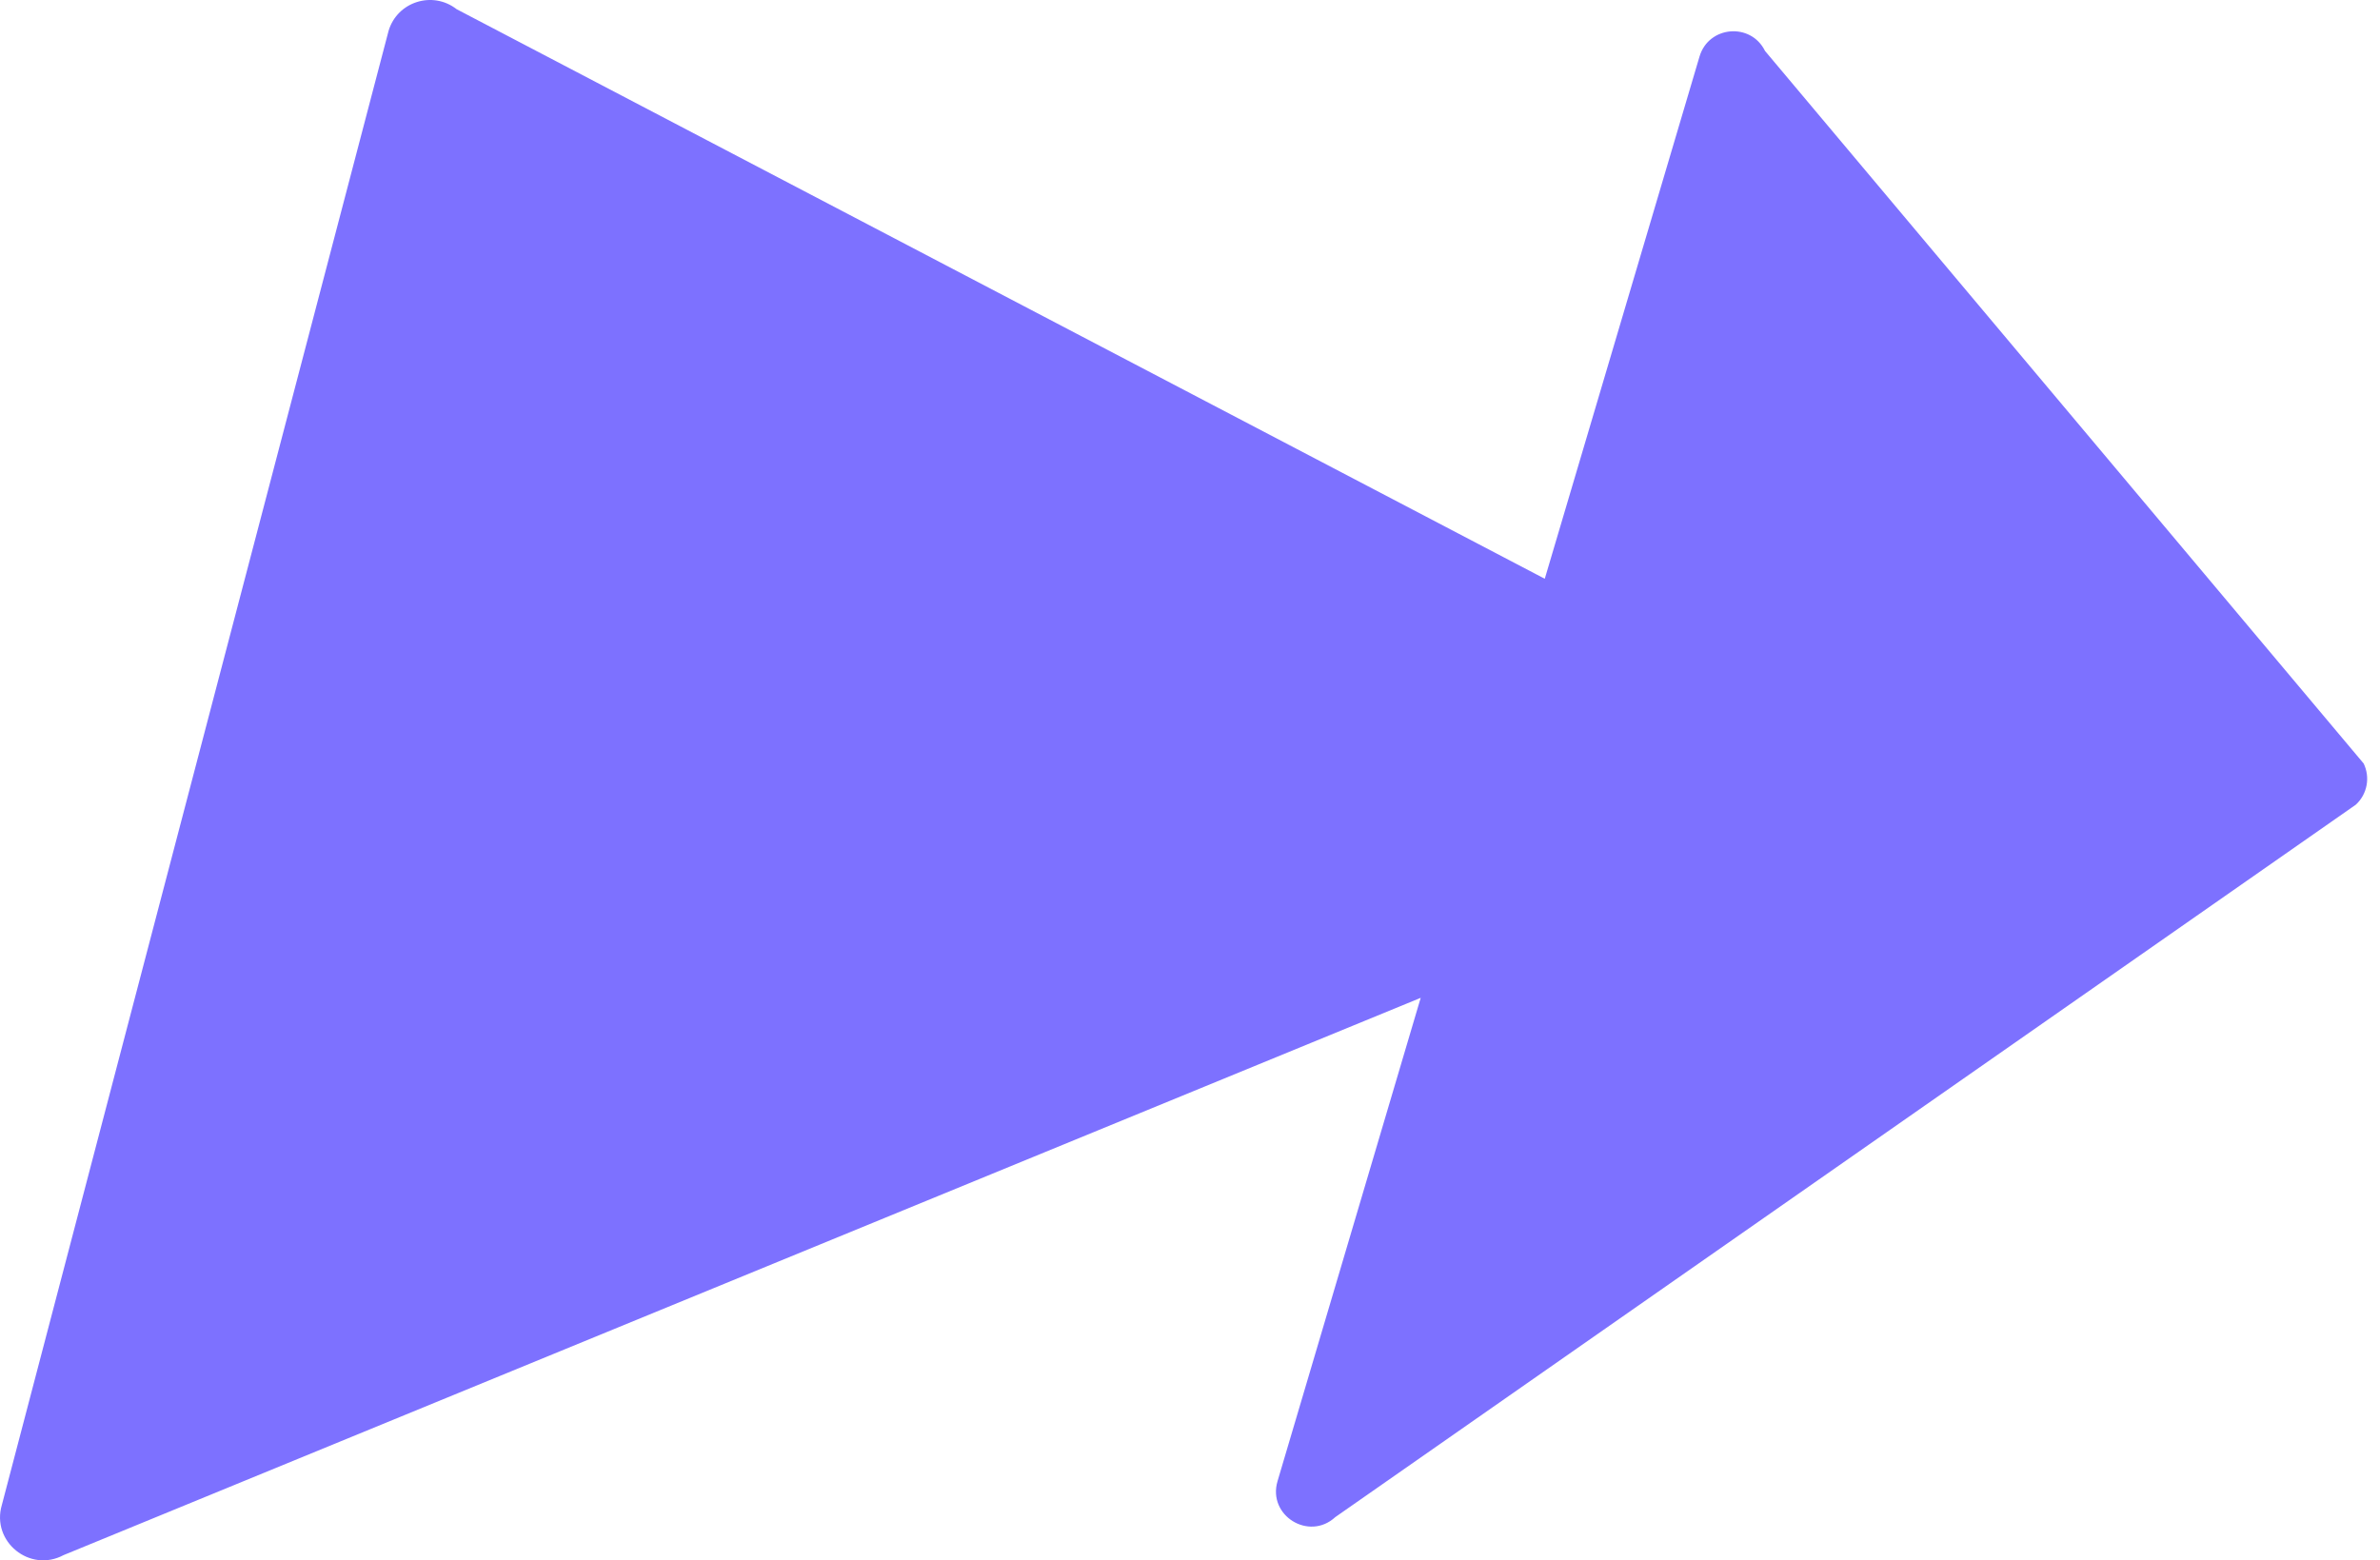 <?xml version="1.0" encoding="UTF-8"?> <svg xmlns="http://www.w3.org/2000/svg" width="61" height="40" viewBox="0 0 61 40" fill="none"><path d="M60.578 19.569L45.238 1.306C44.874 0.568 43.792 0.66 43.559 1.45L39.593 14.837L11.704 0.236C11.088 -0.245 10.181 0.043 9.959 0.792L0.048 38.579C-0.231 39.519 0.766 40.33 1.632 39.865L36.413 25.58L32.743 37.973C32.483 38.852 33.55 39.514 34.224 38.892L60.38 20.629C60.675 20.358 60.755 19.927 60.578 19.566V19.569Z" fill="#7D71FF"></path></svg> 